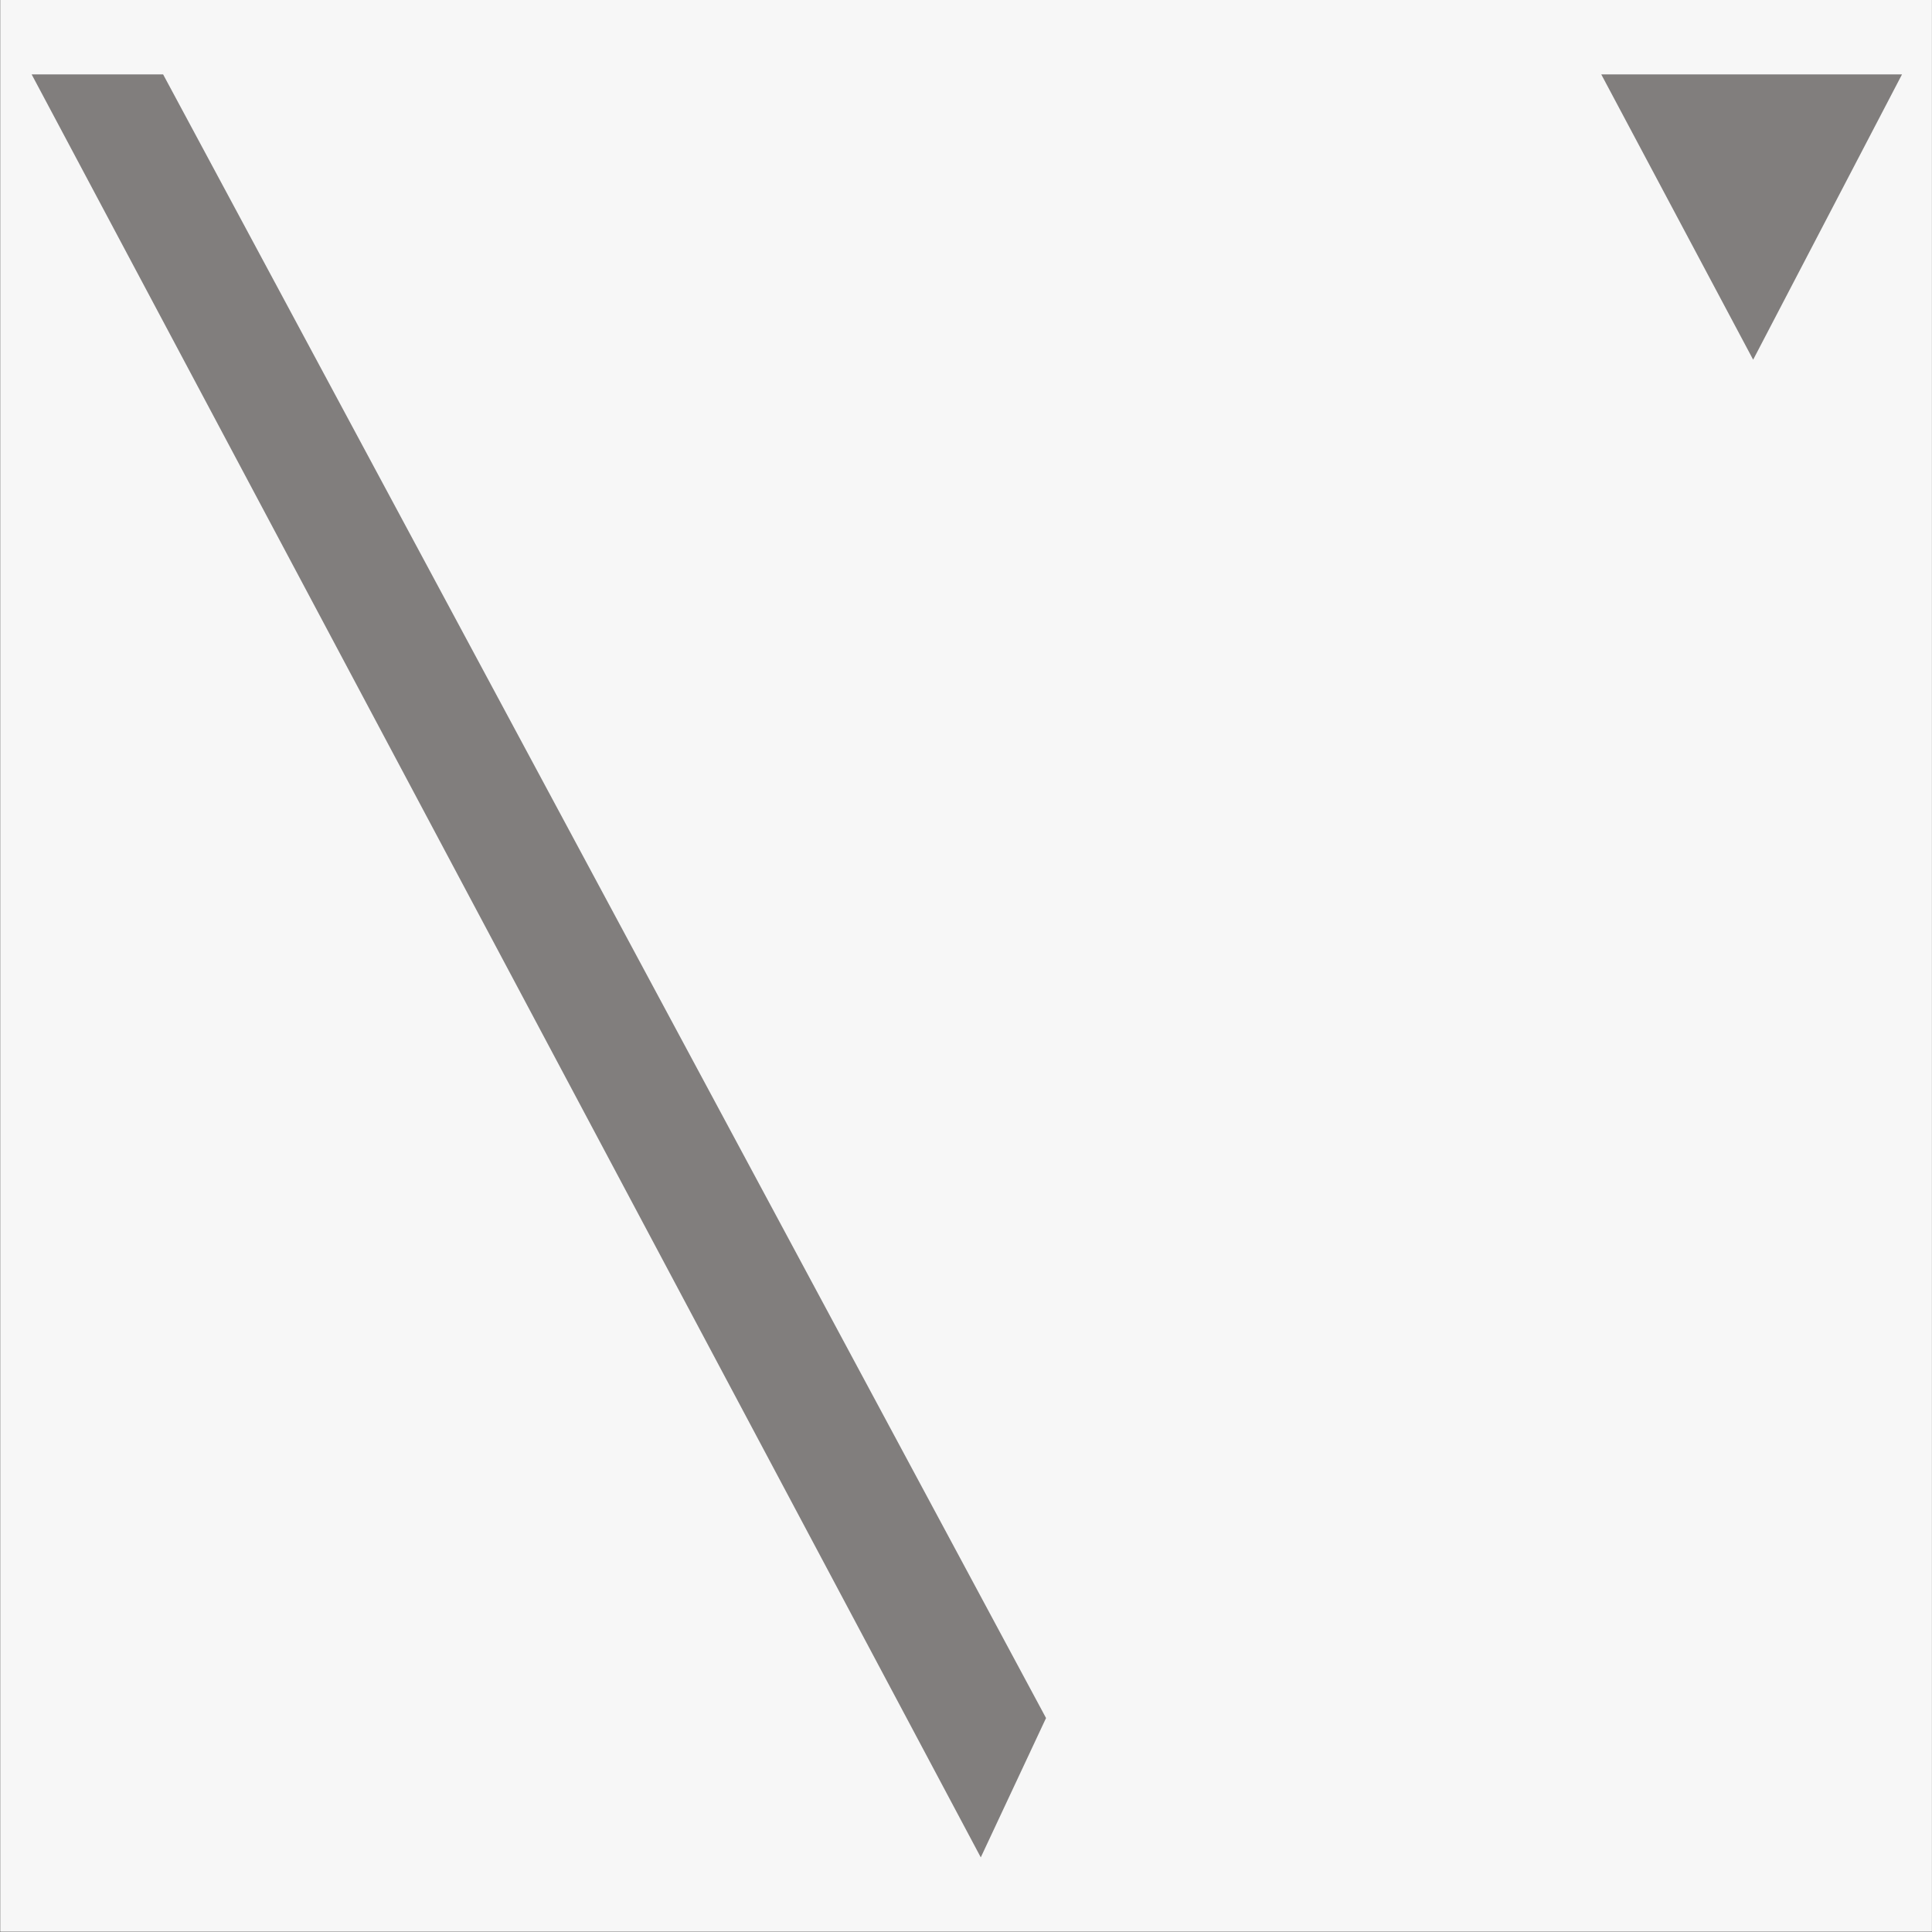 <?xml version="1.0" encoding="utf-8"?>
<!-- Generator: Adobe Illustrator 23.0.0, SVG Export Plug-In . SVG Version: 6.00 Build 0)  -->
<svg version="1.1" id="Layer_1" xmlns="http://www.w3.org/2000/svg" xmlns:xlink="http://www.w3.org/1999/xlink" x="0px" y="0px"
	 viewBox="0 0 2000 2000" style="enable-background:new 0 0 2000 2000;" xml:space="preserve">
<rect x="0" y="0" width="2000" height="2000" fill="#333333" stroke="none"/>
<style type="text/css">
	.st0{fill:#F7F7F7;}
	.st1{fill:#817E7D;}
</style>
<rect x="0.2" y="0" class="st0" width="1999.73" height="1999.73"/>
<g>
	<polyline class="st1" points="1814.86,372.36 1657.62,77 1968.96,77 1814.86,372.36 	"/>
	<polygon class="st1" points="1015.3,1922.75 32.76,77 168.85,77 1082.86,1778.52 	"/>
</g>
</svg>
